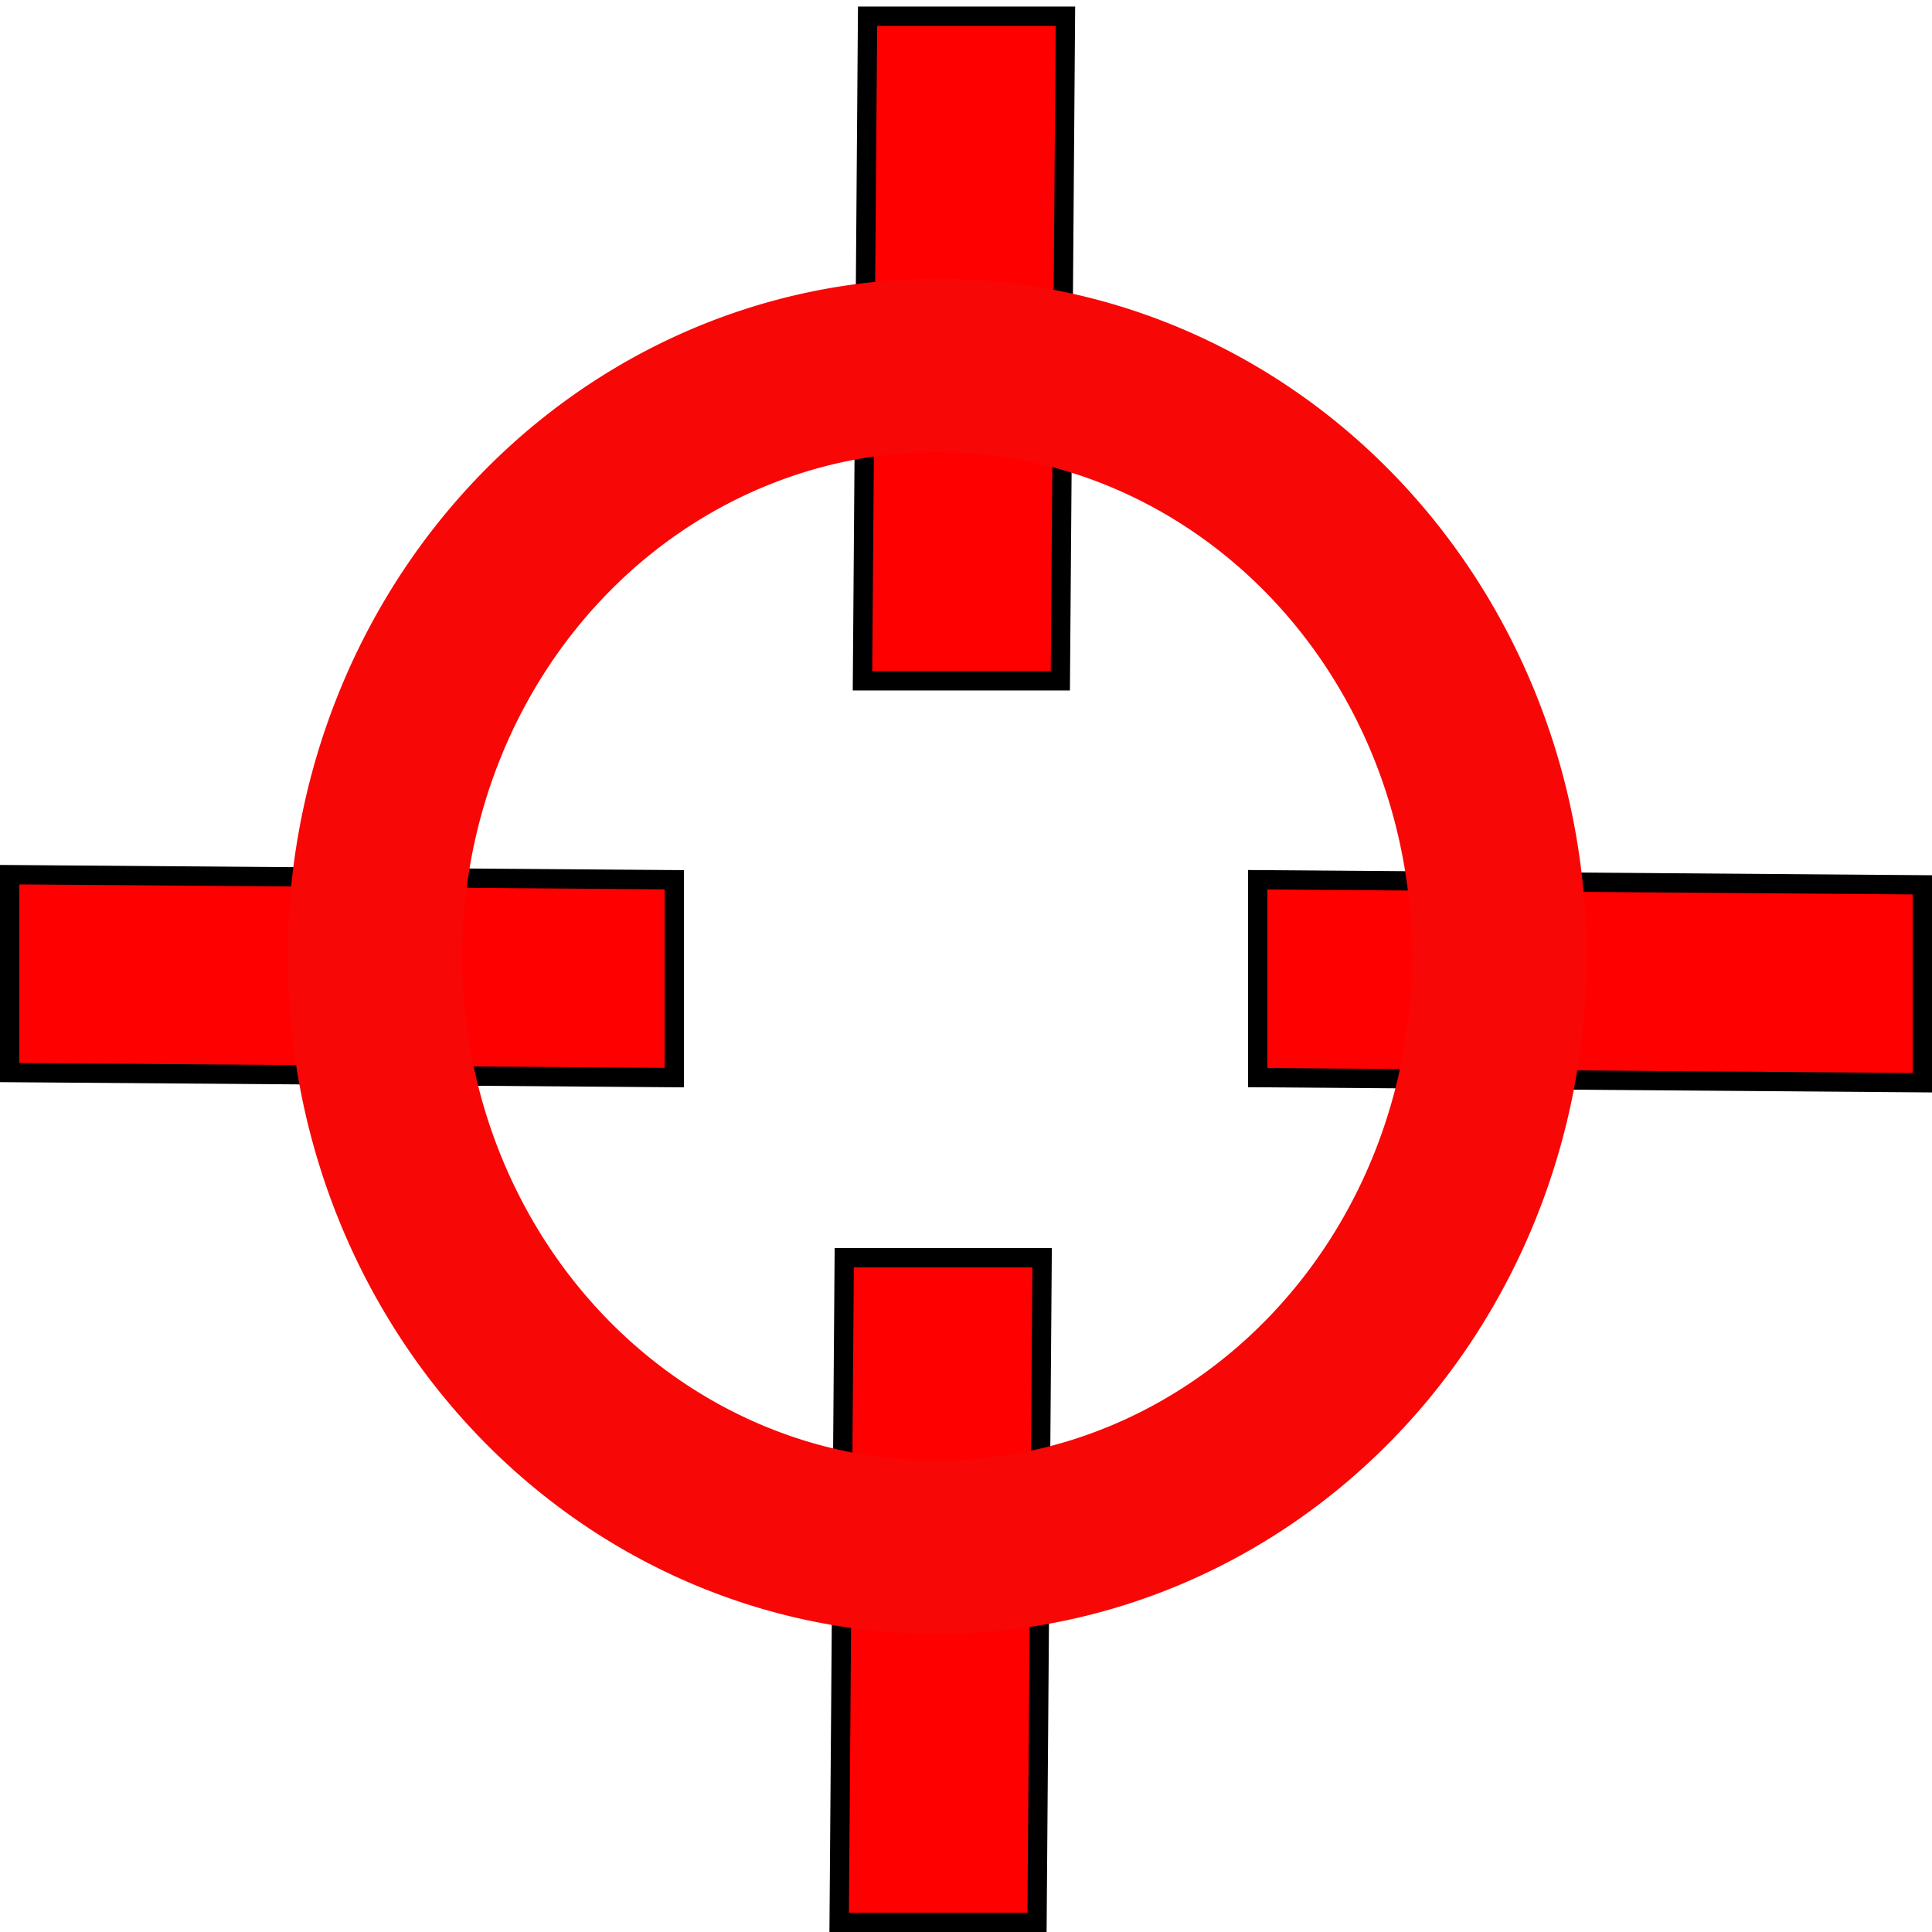 <?xml version="1.0" encoding="UTF-8" standalone="no"?>
<!-- Created with Inkscape (http://www.inkscape.org/) -->
<svg
   xmlns:dc="http://purl.org/dc/elements/1.1/"
   xmlns:cc="http://web.resource.org/cc/"
   xmlns:rdf="http://www.w3.org/1999/02/22-rdf-syntax-ns#"
   xmlns:svg="http://www.w3.org/2000/svg"
   xmlns="http://www.w3.org/2000/svg"
   xmlns:sodipodi="http://sodipodi.sourceforge.net/DTD/sodipodi-0.dtd"
   xmlns:inkscape="http://www.inkscape.org/namespaces/inkscape"
   width="100"
   height="100"
   id="svg2"
   sodipodi:version="0.32"
   inkscape:version="0.44"
   version="1.0"
   sodipodi:docbase="E:\E MES IMAGES\SVG"
   sodipodi:docname="Icone Cible.svg">
  <defs
     id="defs4" />
  <sodipodi:namedview
     id="base"
     pagecolor="#ffffff"
     bordercolor="#666666"
     borderopacity="1.0"
     inkscape:pageopacity="0.0"
     inkscape:pageshadow="2"
     inkscape:zoom="3.8080808"
     inkscape:cx="50.000042"
     inkscape:cy="50.000017"
     inkscape:document-units="px"
     inkscape:current-layer="layer1"
     inkscape:window-width="939"
     inkscape:window-height="573"
     inkscape:window-x="66"
     inkscape:window-y="87" />
  <g
     inkscape:label="Calque 1"
     inkscape:groupmode="layer"
     id="layer1"
     transform="translate(-220,-192.362)">
    <rect
       style="opacity:0;fill:#ececec;fill-opacity:1;stroke:none;stroke-width:1;stroke-linecap:round;stroke-linejoin:round;stroke-miterlimit:4;stroke-dasharray:none;stroke-opacity:1"
       id="rect1872"
       width="100"
       height="100"
       x="220.263"
       y="192.625" />
    <path
       style="fill:red;fill-rule:evenodd;stroke:black;stroke-width:1px;stroke-linecap:butt;stroke-linejoin:miter;stroke-opacity:1"
       d="M 264.905,193.2 L 264.642,227.601 L 274.883,227.601 L 275.146,193.2 L 264.905,193.2 z "
       id="path3645" />
    <path
       style="fill:red;fill-rule:evenodd;stroke:black;stroke-width:1px;stroke-linecap:butt;stroke-linejoin:miter;stroke-opacity:1"
       d="M 263.698,257.462 L 263.435,291.862 L 273.676,291.862 L 273.939,257.462 L 263.698,257.462 z "
       id="path3647" />
    <path
       style="fill:red;fill-rule:evenodd;stroke:black;stroke-width:1px;stroke-linecap:butt;stroke-linejoin:miter;stroke-opacity:1"
       d="M 254.901,237.898 L 220.5,237.635 L 220.5,247.877 L 254.901,248.139 L 254.901,237.898 z "
       id="path3649" />
    <path
       style="fill:red;fill-rule:evenodd;stroke:black;stroke-width:1px;stroke-linecap:butt;stroke-linejoin:miter;stroke-opacity:1"
       d="M 319.5,238.161 L 285.099,237.898 L 285.099,248.139 L 319.5,248.402 L 319.5,238.161 z "
       id="path3651" />
    <path
       sodipodi:type="arc"
       style="opacity:1;fill:none;fill-opacity:1;stroke:#f80707;stroke-width:4.118;stroke-linecap:round;stroke-linejoin:round;stroke-miterlimit:4;stroke-dasharray:none;stroke-opacity:1"
       id="path3653"
       sodipodi:cx="44.510609"
       sodipodi:cy="28.704222"
       sodipodi:rx="13.261273"
       sodipodi:ry="14.049072"
       d="M 57.772 28.704 A 13.261 14.049 0 1 1  31.249,28.704 A 13.261 14.049 0 1 1  57.772 28.704 z"
       transform="matrix(2.194,0,0,2.177,170.848,179.374)" />
  </g>
</svg>
